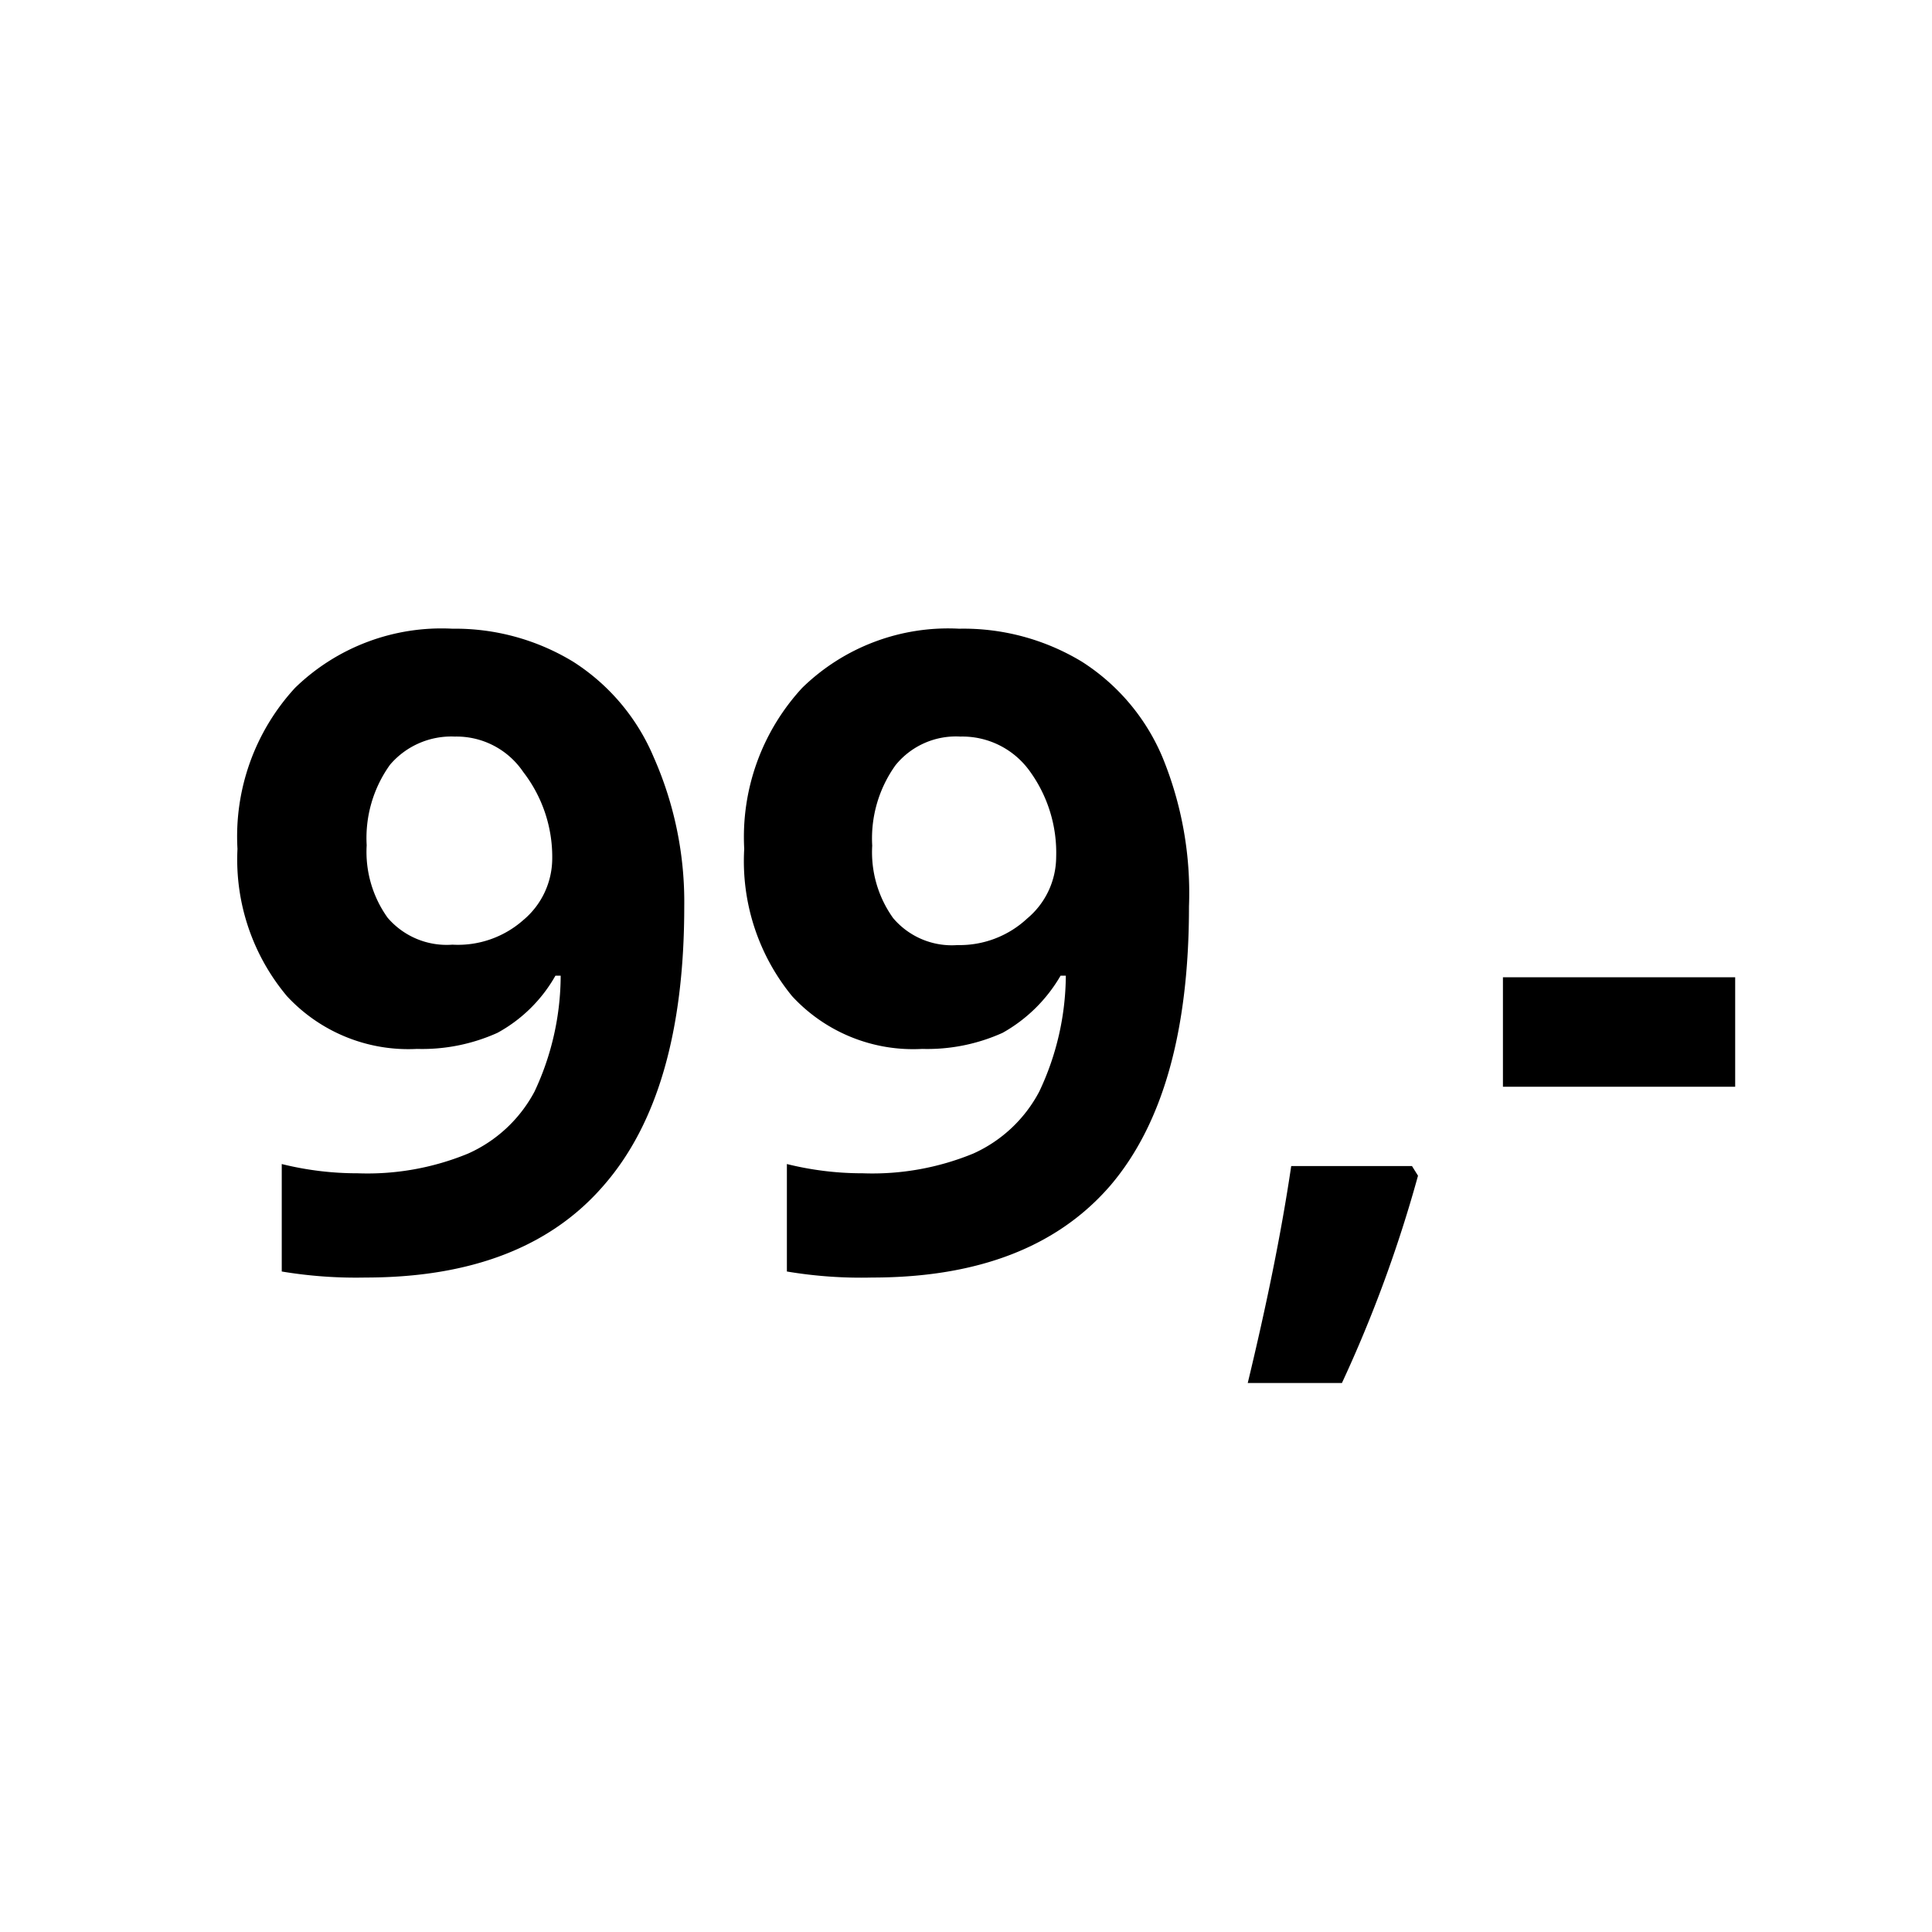 <svg id="ICE_CRYSTAL" data-name="ICE CRYSTAL" xmlns="http://www.w3.org/2000/svg" viewBox="0 0 48 48"><title>ice Iconograph_48px</title><path d="M17,22.52q0,4.64-2,6.93c-1.31,1.52-3.28,2.29-5.92,2.29A11.2,11.2,0,0,1,7,31.59V28.92a7.77,7.77,0,0,0,1.89.23,6.56,6.56,0,0,0,2.74-.49,3.47,3.47,0,0,0,1.65-1.54,6.81,6.81,0,0,0,.65-2.88h-.13a3.68,3.68,0,0,1-1.44,1.42,4.55,4.55,0,0,1-2,.4,4.11,4.11,0,0,1-3.23-1.31A5.28,5.28,0,0,1,5.9,21.09a5.45,5.45,0,0,1,1.43-4,5.22,5.22,0,0,1,3.91-1.47,5.64,5.64,0,0,1,3,.82,5.21,5.21,0,0,1,2,2.37A8.88,8.88,0,0,1,17,22.52ZM11.3,18.3A2,2,0,0,0,9.69,19a3.12,3.12,0,0,0-.58,2,2.81,2.81,0,0,0,.52,1.8,1.93,1.93,0,0,0,1.61.67A2.45,2.45,0,0,0,13,22.86a2,2,0,0,0,.72-1.52A3.45,3.45,0,0,0,13,19.18,2,2,0,0,0,11.3,18.3Z"/><path d="M29.54,22.52q0,4.64-1.95,6.93c-1.31,1.52-3.28,2.29-5.92,2.29a11.12,11.12,0,0,1-2.12-.15V28.92a7.77,7.77,0,0,0,1.89.23,6.59,6.59,0,0,0,2.74-.49,3.45,3.45,0,0,0,1.64-1.54,6.8,6.8,0,0,0,.66-2.88h-.13a3.82,3.82,0,0,1-1.44,1.42,4.55,4.55,0,0,1-2,.4,4.09,4.09,0,0,1-3.23-1.31,5.29,5.29,0,0,1-1.19-3.66,5.46,5.46,0,0,1,1.44-4,5.19,5.19,0,0,1,3.9-1.47,5.68,5.68,0,0,1,3.05.82,5.21,5.21,0,0,1,2,2.37A8.88,8.88,0,0,1,29.54,22.52ZM23.86,18.3a1.93,1.93,0,0,0-1.61.71,3.12,3.12,0,0,0-.58,2,2.81,2.81,0,0,0,.52,1.8,1.91,1.91,0,0,0,1.6.67,2.46,2.46,0,0,0,1.73-.66,2,2,0,0,0,.72-1.52,3.45,3.45,0,0,0-.67-2.16A2.06,2.06,0,0,0,23.86,18.3Z"/><path d="M35.23,29.21a33,33,0,0,1-1.89,5.15H31c.46-1.91.83-3.7,1.08-5.39h3Z"/><path d="M37.34,27V24.28h5.77V27Z"/></svg>